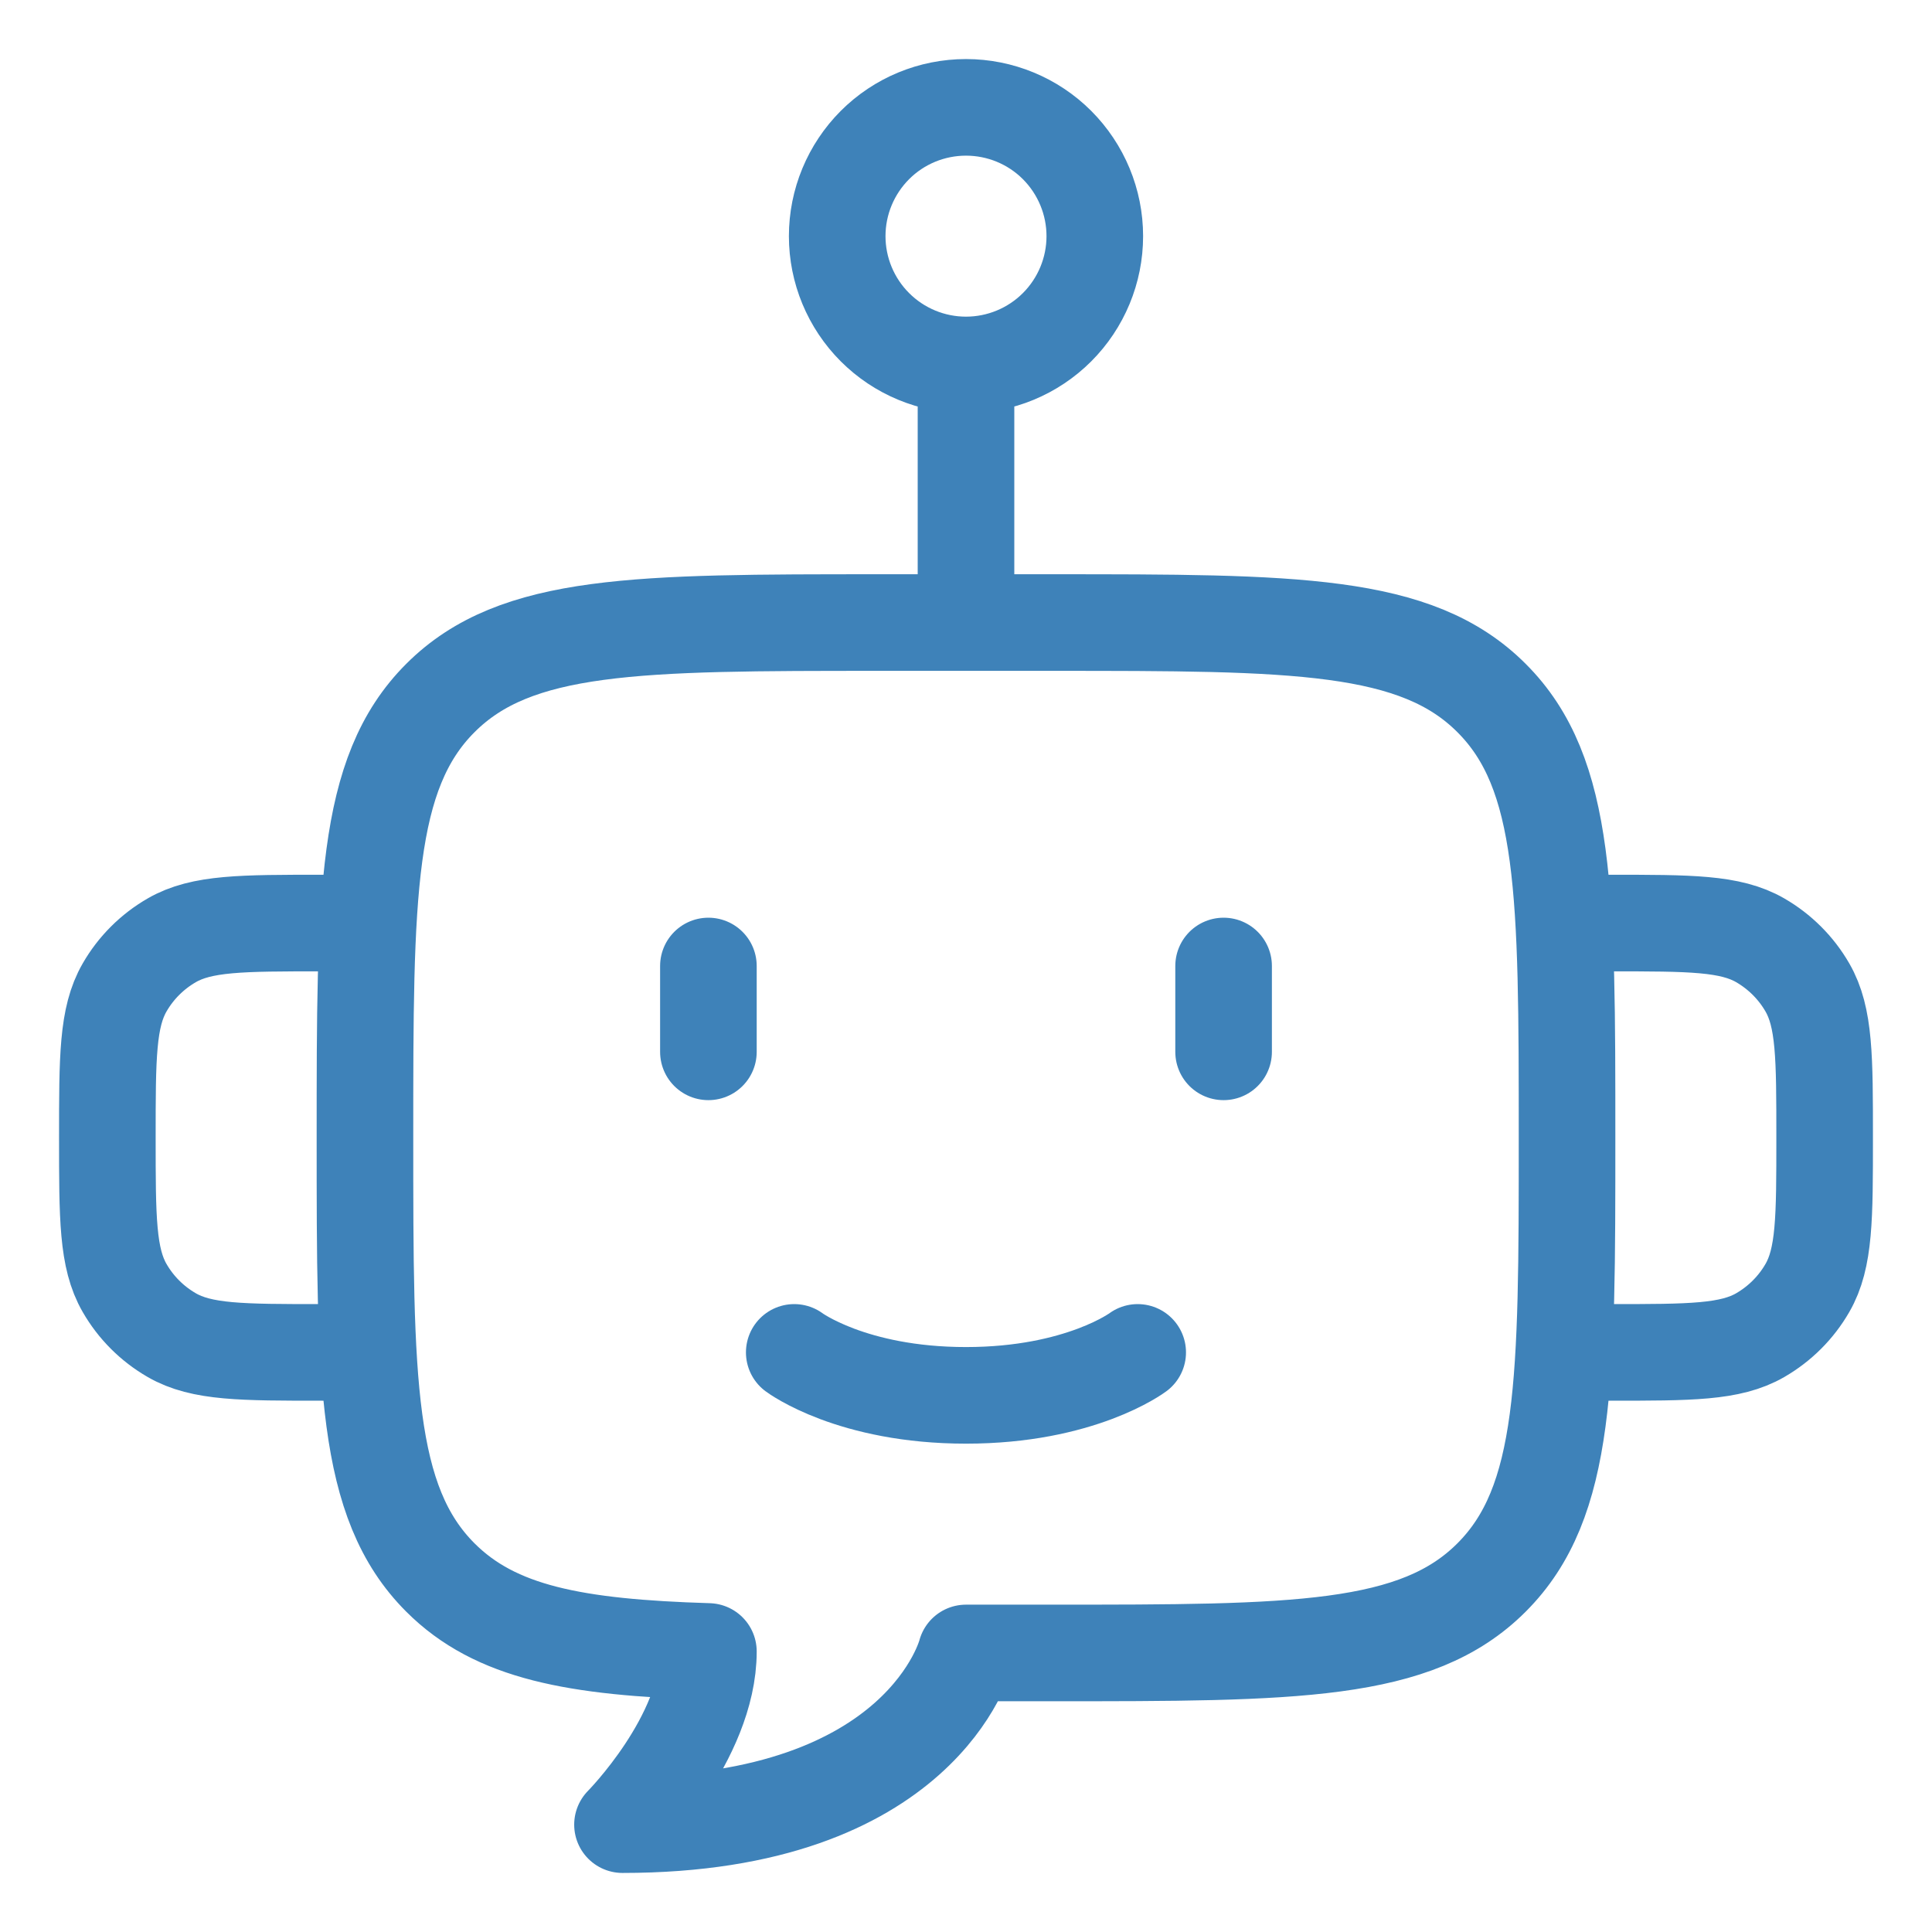 <svg width="30" height="30" viewBox="0 0 30 30" fill="none" xmlns="http://www.w3.org/2000/svg">
<path d="M24.333 14.333H25C26.247 14.333 26.869 14.333 27.333 14.601C27.637 14.777 27.89 15.029 28.065 15.333C28.333 15.797 28.333 16.42 28.333 17.667C28.333 18.913 28.333 19.536 28.065 20C27.89 20.304 27.637 20.556 27.333 20.732C26.869 21 26.247 21 25 21H24.333M5.667 14.333H5C3.753 14.333 3.131 14.333 2.667 14.601C2.362 14.777 2.11 15.029 1.935 15.333C1.667 15.797 1.667 16.42 1.667 17.667C1.667 18.913 1.667 19.536 1.935 20C2.11 20.304 2.362 20.556 2.667 20.732C3.131 21 3.753 21 5 21H5.667M15 5.667C15.53 5.667 16.039 5.456 16.414 5.081C16.789 4.706 17 4.197 17 3.667C17 3.136 16.789 2.628 16.414 2.252C16.039 1.877 15.53 1.667 15 1.667C14.469 1.667 13.961 1.877 13.586 2.252C13.211 2.628 13 3.136 13 3.667C13 4.197 13.211 4.706 13.586 5.081C13.961 5.456 14.469 5.667 15 5.667ZM15 5.667V9.667M11 15V16.333M19 15V16.333M13.666 9.667H16.333C20.104 9.667 21.991 9.667 23.161 10.839C24.333 12.009 24.333 13.896 24.333 17.667C24.333 21.437 24.333 23.324 23.161 24.495C21.991 25.667 20.104 25.667 16.333 25.667H15C15 25.667 14.333 28.333 9.666 28.333C9.666 28.333 11 26.988 11 25.644C8.929 25.581 7.693 25.351 6.838 24.495C5.667 23.324 5.667 21.437 5.667 17.667C5.667 13.896 5.667 12.009 6.838 10.839C8.009 9.667 9.896 9.667 13.666 9.667Z" stroke="#3E82B9" stroke-width="1.5" stroke-linecap="round" stroke-linejoin="round"/>
<path d="M12.333 21C12.333 21 13.222 21.667 15 21.667C16.777 21.667 17.666 21 17.666 21" stroke="#3E82B9" stroke-width="1.5" stroke-linecap="round" stroke-linejoin="round"/>
</svg>
